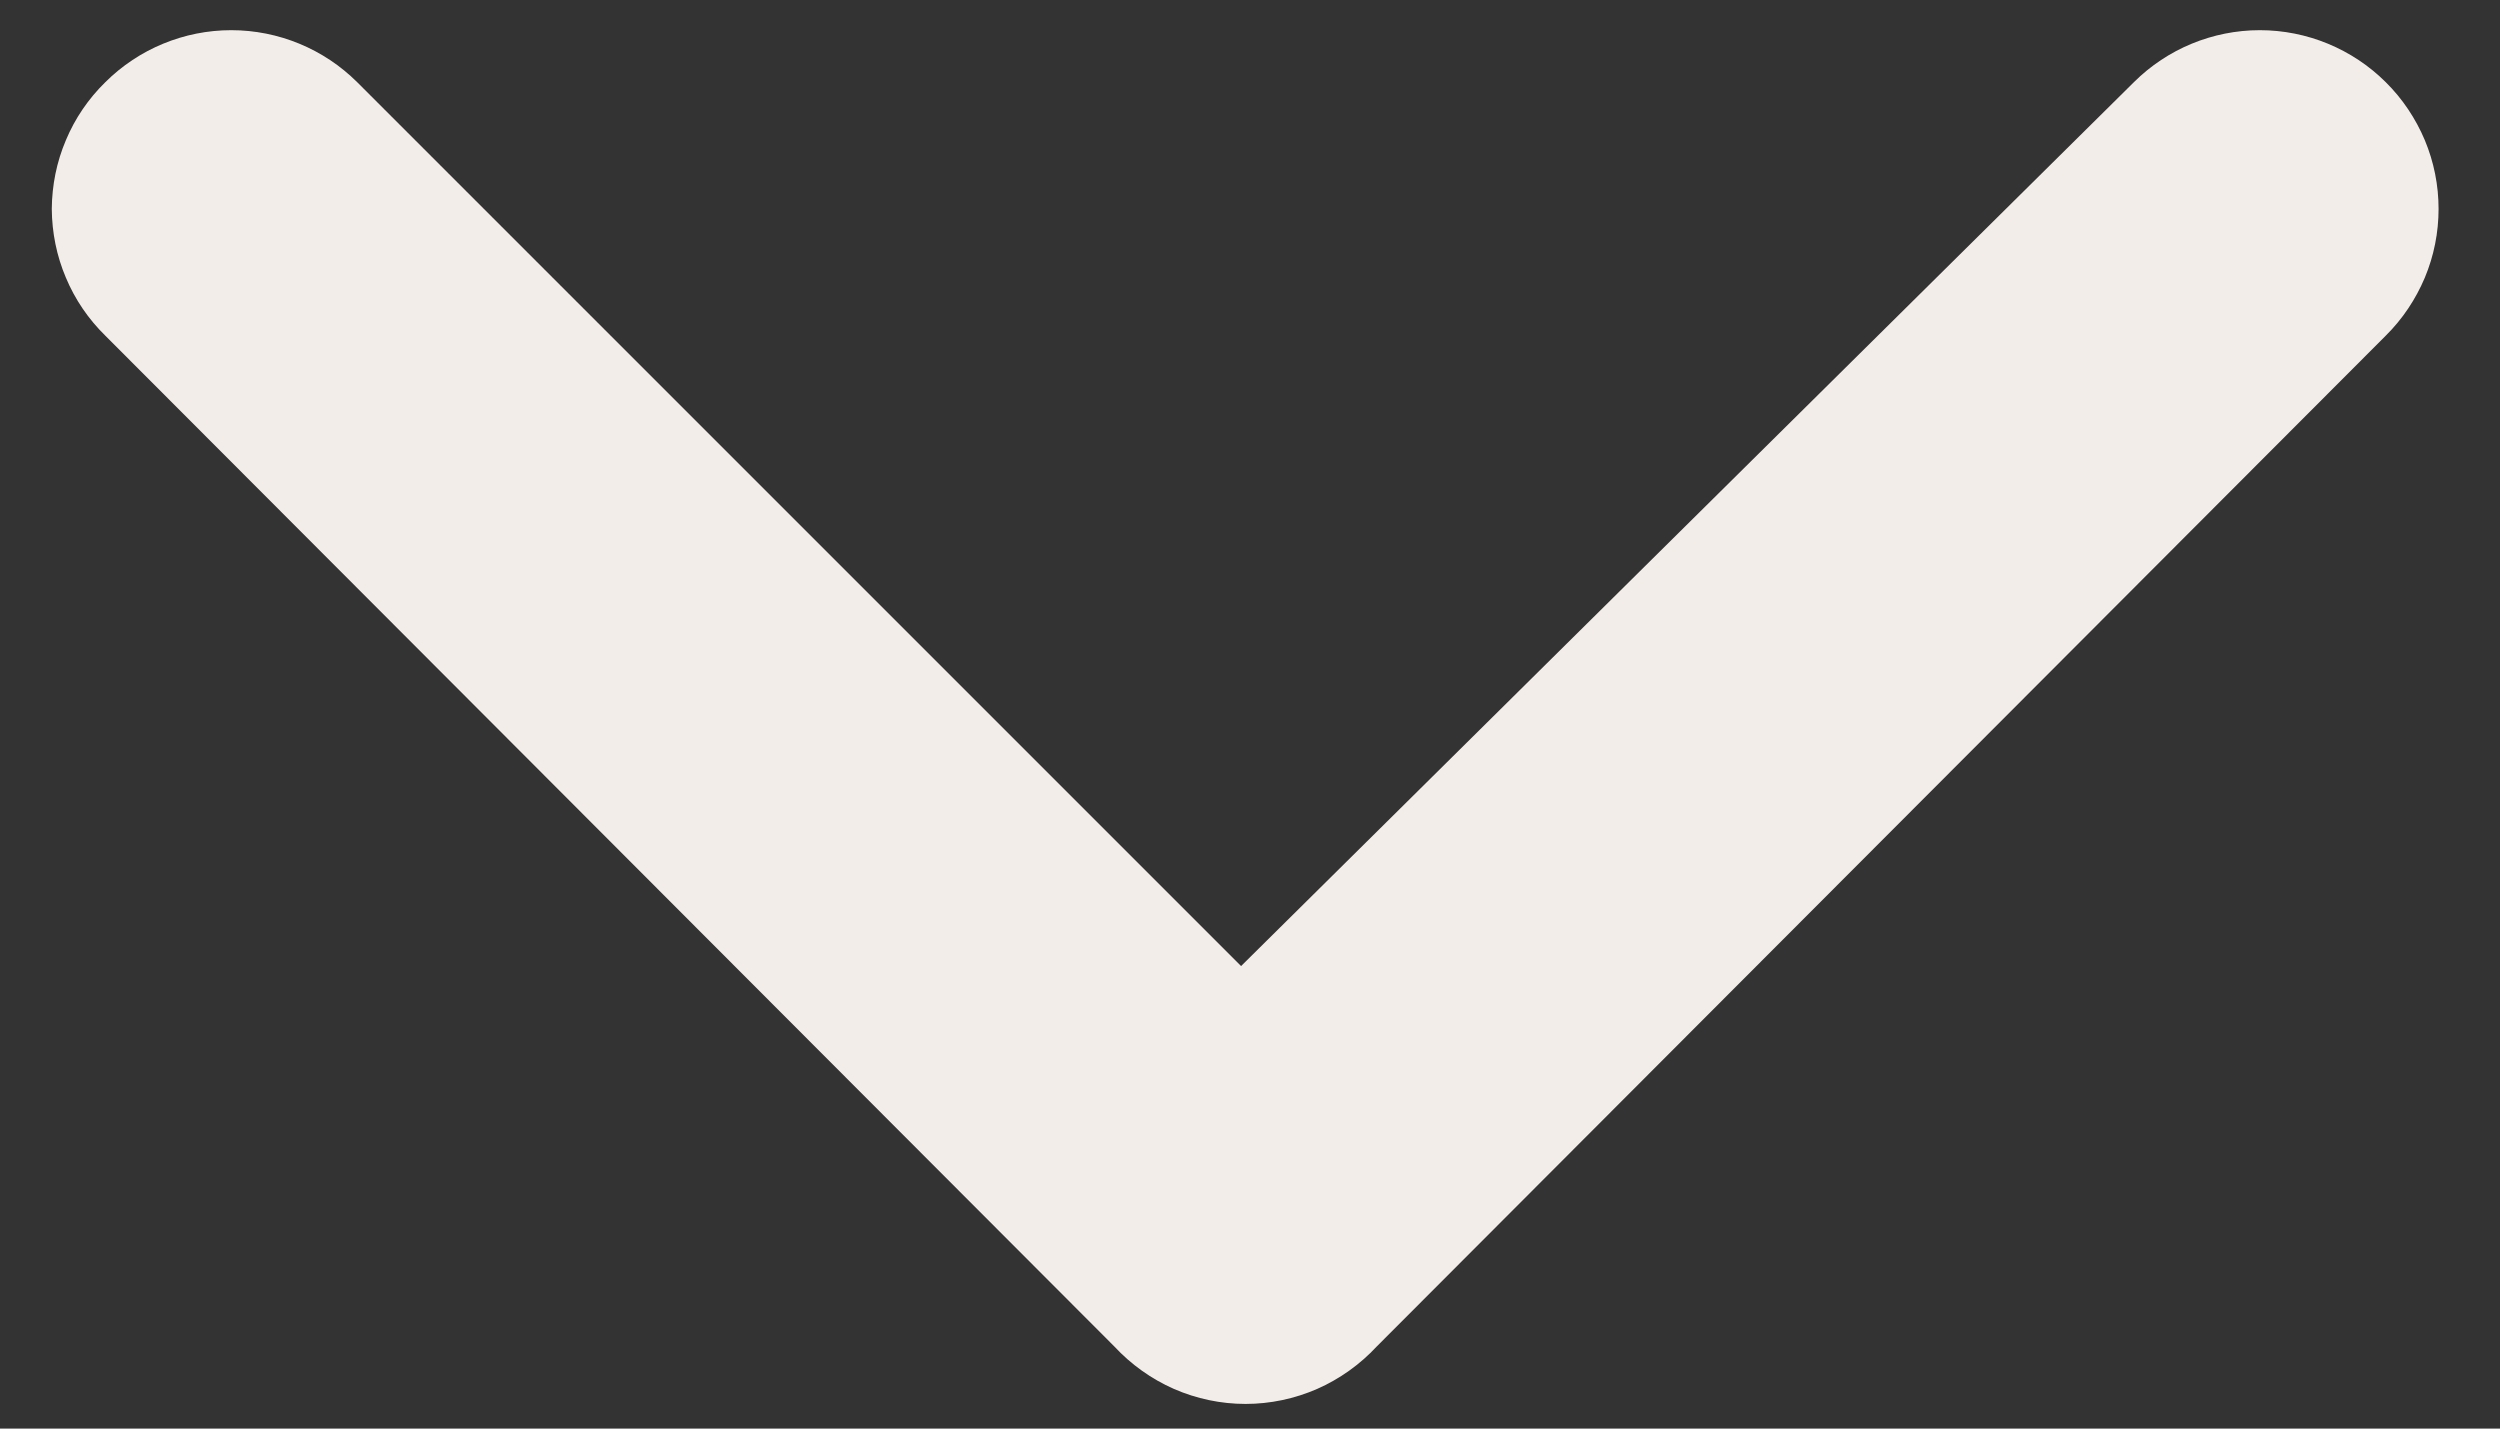 <svg width="14" height="8" viewBox="0 0 14 8" fill="none" xmlns="http://www.w3.org/2000/svg">
    <rect x="0" y="0" width="14" height="8" fill="#333333" stroke="none"/>
    <path d="M7.71 7.54L13.36 1.88C13.454 1.787 13.528 1.676 13.579 1.555C13.63 1.433 13.656 1.302 13.656 1.17C13.656 1.038 13.63 0.907 13.579 0.785C13.528 0.664 13.454 0.553 13.36 0.46C13.173 0.274 12.919 0.169 12.655 0.169C12.391 0.169 12.137 0.274 11.95 0.46L6.95 5.41L2 0.46C1.813 0.274 1.559 0.169 1.295 0.169C1.031 0.169 0.777 0.274 0.59 0.46C0.495 0.553 0.42 0.663 0.369 0.785C0.317 0.907 0.291 1.038 0.29 1.17C0.291 1.302 0.317 1.433 0.369 1.555C0.42 1.677 0.495 1.787 0.59 1.88L6.24 7.54C6.334 7.641 6.447 7.722 6.574 7.778C6.7 7.833 6.837 7.862 6.975 7.862C7.113 7.862 7.25 7.833 7.376 7.778C7.503 7.722 7.616 7.641 7.71 7.54Z" fill="#F2EDE8"/>
</svg>
